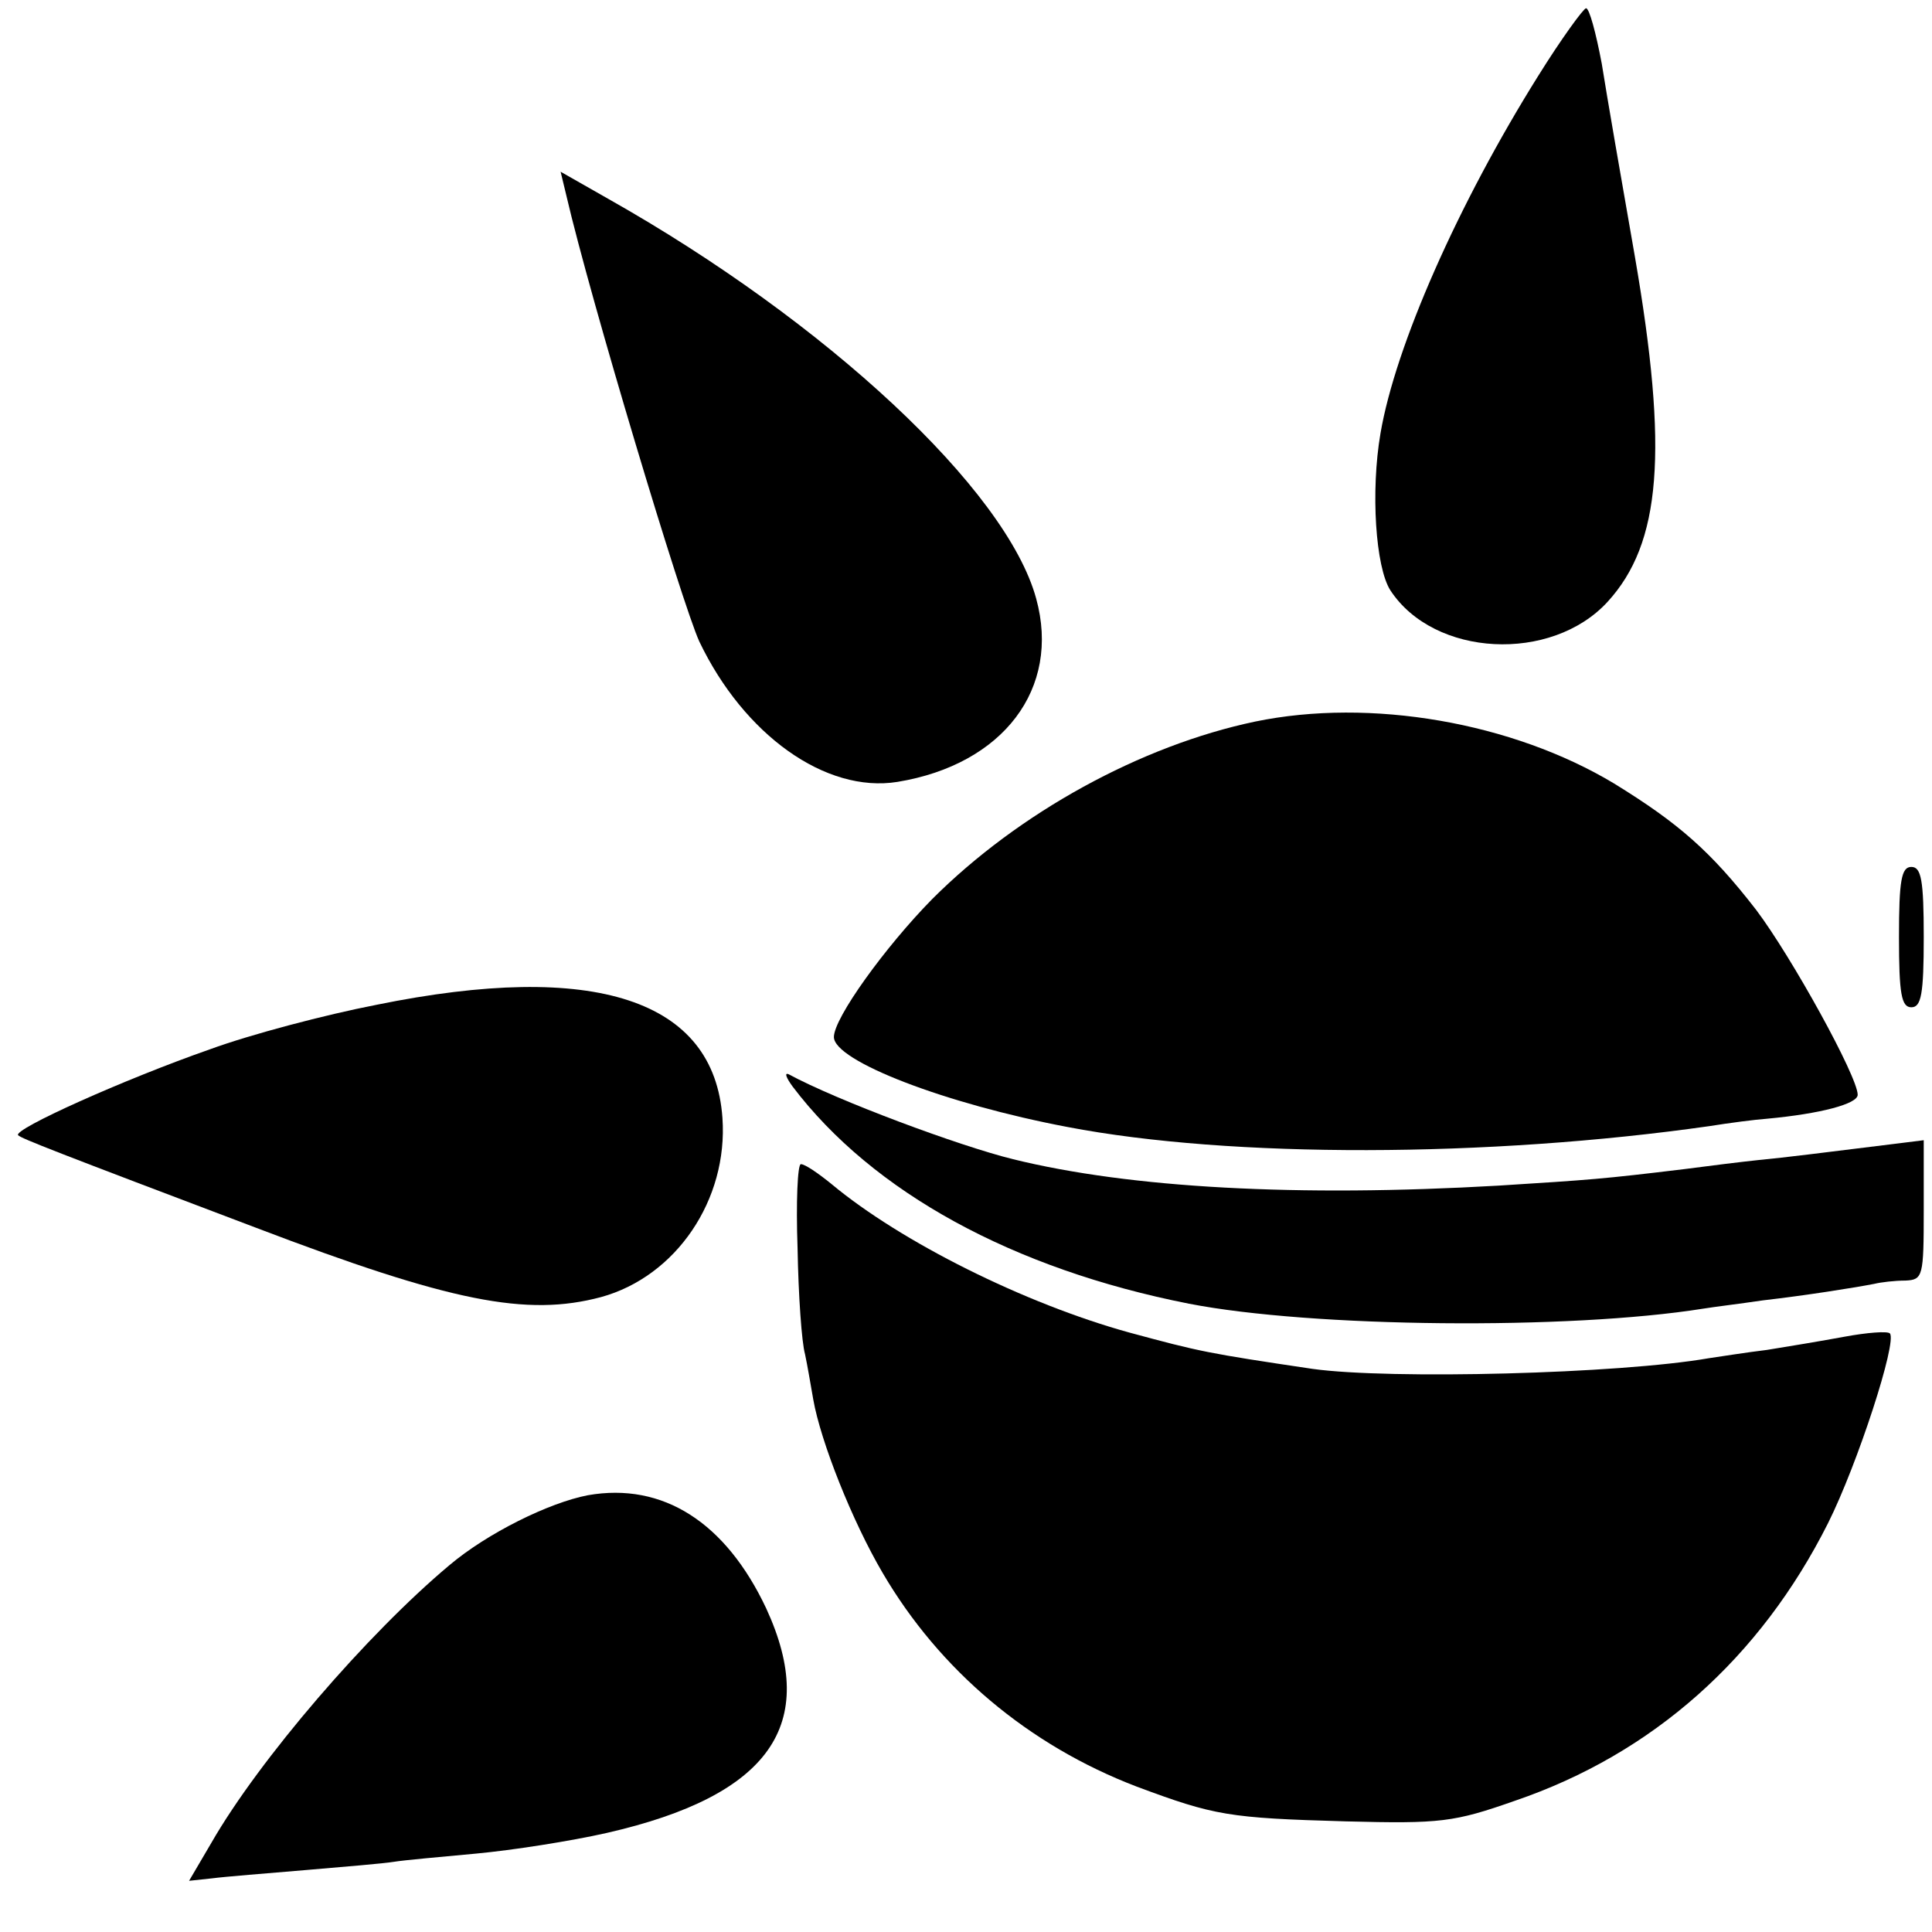 <?xml version="1.0" standalone="no"?>
<!DOCTYPE svg PUBLIC "-//W3C//DTD SVG 20010904//EN"
 "http://www.w3.org/TR/2001/REC-SVG-20010904/DTD/svg10.dtd">
<svg version="1.0" xmlns="http://www.w3.org/2000/svg"
 width="234pt" height="234pt" viewBox="0 0 234 234"
 preserveAspectRatio="xMidYMid meet">
<g transform="translate(0,234) scale(0.1,-0.1)"
fill="#000000" stroke="none">
<path d="M1863 2248 c-97 -155 -173 -327 -191 -433 -12 -70 -6 -162 12 -190
53 -81 195 -88 263 -14 65 71 74 182 33 419 -16 91 -34 195 -40 233 -7 37 -15
67 -19 67 -3 0 -30 -37 -58 -82z"/>
<path d="M686 2103 c29 -125 140 -494 161 -540 54 -113 153 -184 240 -170 128
21 198 113 168 222 -36 132 -254 335 -518 484 l-58 33 7 -29z"/>
<path d="M1520 1466 c-138 -29 -286 -110 -391 -215 -57 -58 -119 -144 -119
-167 0 -29 135 -81 283 -109 198 -38 510 -37 777 1 25 4 56 8 70 9 65 6 110
18 110 29 0 22 -80 167 -123 224 -55 71 -94 105 -172 153 -123 74 -295 104
-435 75z"/>
<path d="M2300 1205 c0 -69 3 -85 15 -85 12 0 15 16 15 85 0 69 -3 85 -15 85
-12 0 -15 -16 -15 -85z"/>
<path d="M456 1123 c-62 -12 -153 -36 -202 -54 -103 -36 -239 -97 -232 -104 4
-4 45 -20 288 -112 236 -90 328 -108 418 -84 91 25 154 118 147 217 -10 143
-154 191 -419 137z"/>
<path d="M960 1024 c97 -128 267 -221 480 -263 149 -29 460 -32 623 -6 12 2
45 6 72 10 52 6 109 15 135 20 8 2 25 4 38 4 21 1 22 5 22 85 l0 85 -32 -4
c-89 -11 -136 -17 -168 -20 -19 -2 -60 -7 -90 -11 -99 -12 -114 -13 -225 -20
-243 -14 -446 -3 -588 32 -65 16 -213 71 -272 103 -5 2 -3 -4 5 -15z"/>
<path d="M966 828 c1 -57 5 -114 9 -128 3 -14 7 -38 10 -55 9 -51 47 -147 84
-210 69 -118 177 -209 308 -259 94 -35 111 -38 253 -42 115 -3 131 -1 205 25
167 57 297 173 379 336 36 72 84 220 75 230 -3 3 -28 1 -55 -4 -27 -5 -69 -12
-94 -16 -25 -3 -56 -8 -70 -10 -109 -19 -386 -26 -480 -13 -128 19 -137 21
-222 44 -127 35 -277 110 -361 180 -16 13 -32 24 -37 24 -4 0 -6 -46 -4 -102z"/>
<path d="M712 529 c-47 -9 -122 -46 -168 -85 -99 -83 -230 -235 -288 -336
l-27 -46 28 3 c15 2 66 6 113 10 47 4 95 8 107 10 12 2 57 6 100 10 43 4 114
15 158 25 197 45 258 131 193 272 -49 104 -125 153 -216 137z"/>
</g>
</svg>
